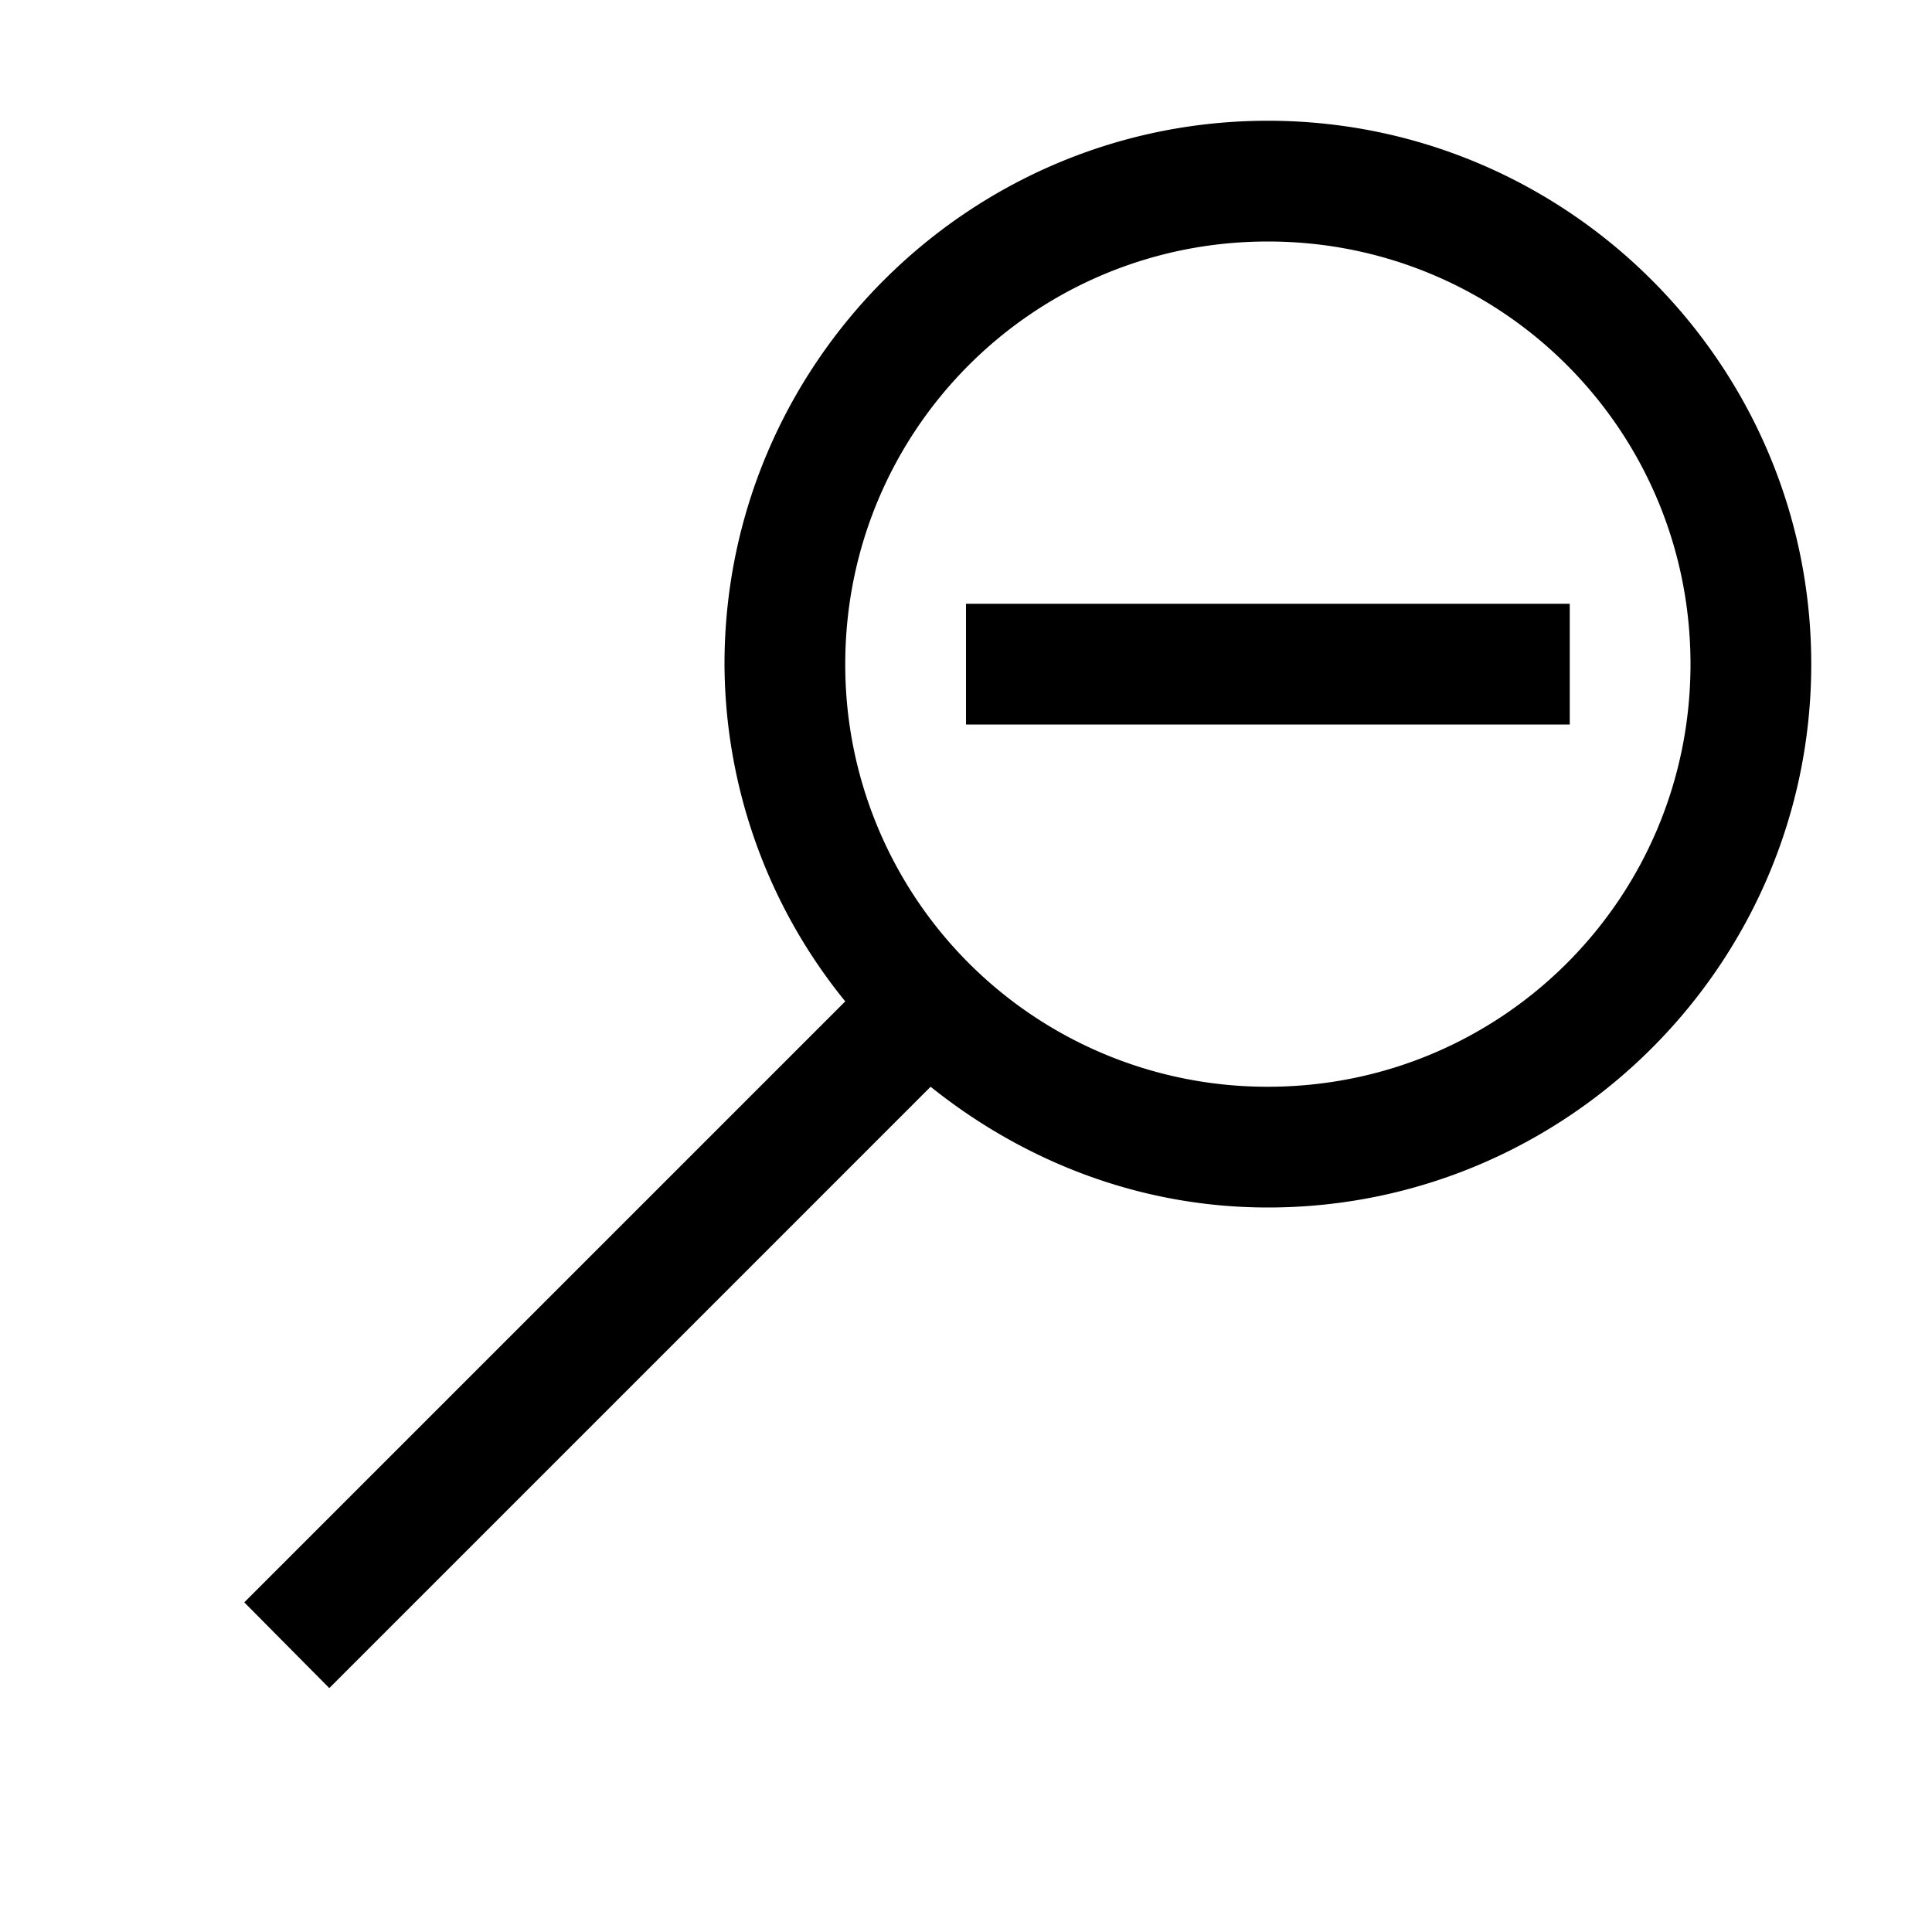 <svg xmlns="http://www.w3.org/2000/svg" viewBox="0 0 16 16"><path d="M10.5 1C8.02 1 6 3.02 6 5.5a4.45 4.45 0 0 0 1 2.793L2.023 13.27l.704.71L7.707 9c.77.617 1.734 1 2.793 1 2.48 0 4.5-2.02 4.5-4.5S12.98 1 10.5 1zm0 1C12.438 2 14 3.563 14 5.5 14 7.438 12.437 9 10.5 9A3.494 3.494 0 0 1 7 5.5C7 3.562 8.563 2 10.5 2zM8 5v1h5V5z"/></svg>